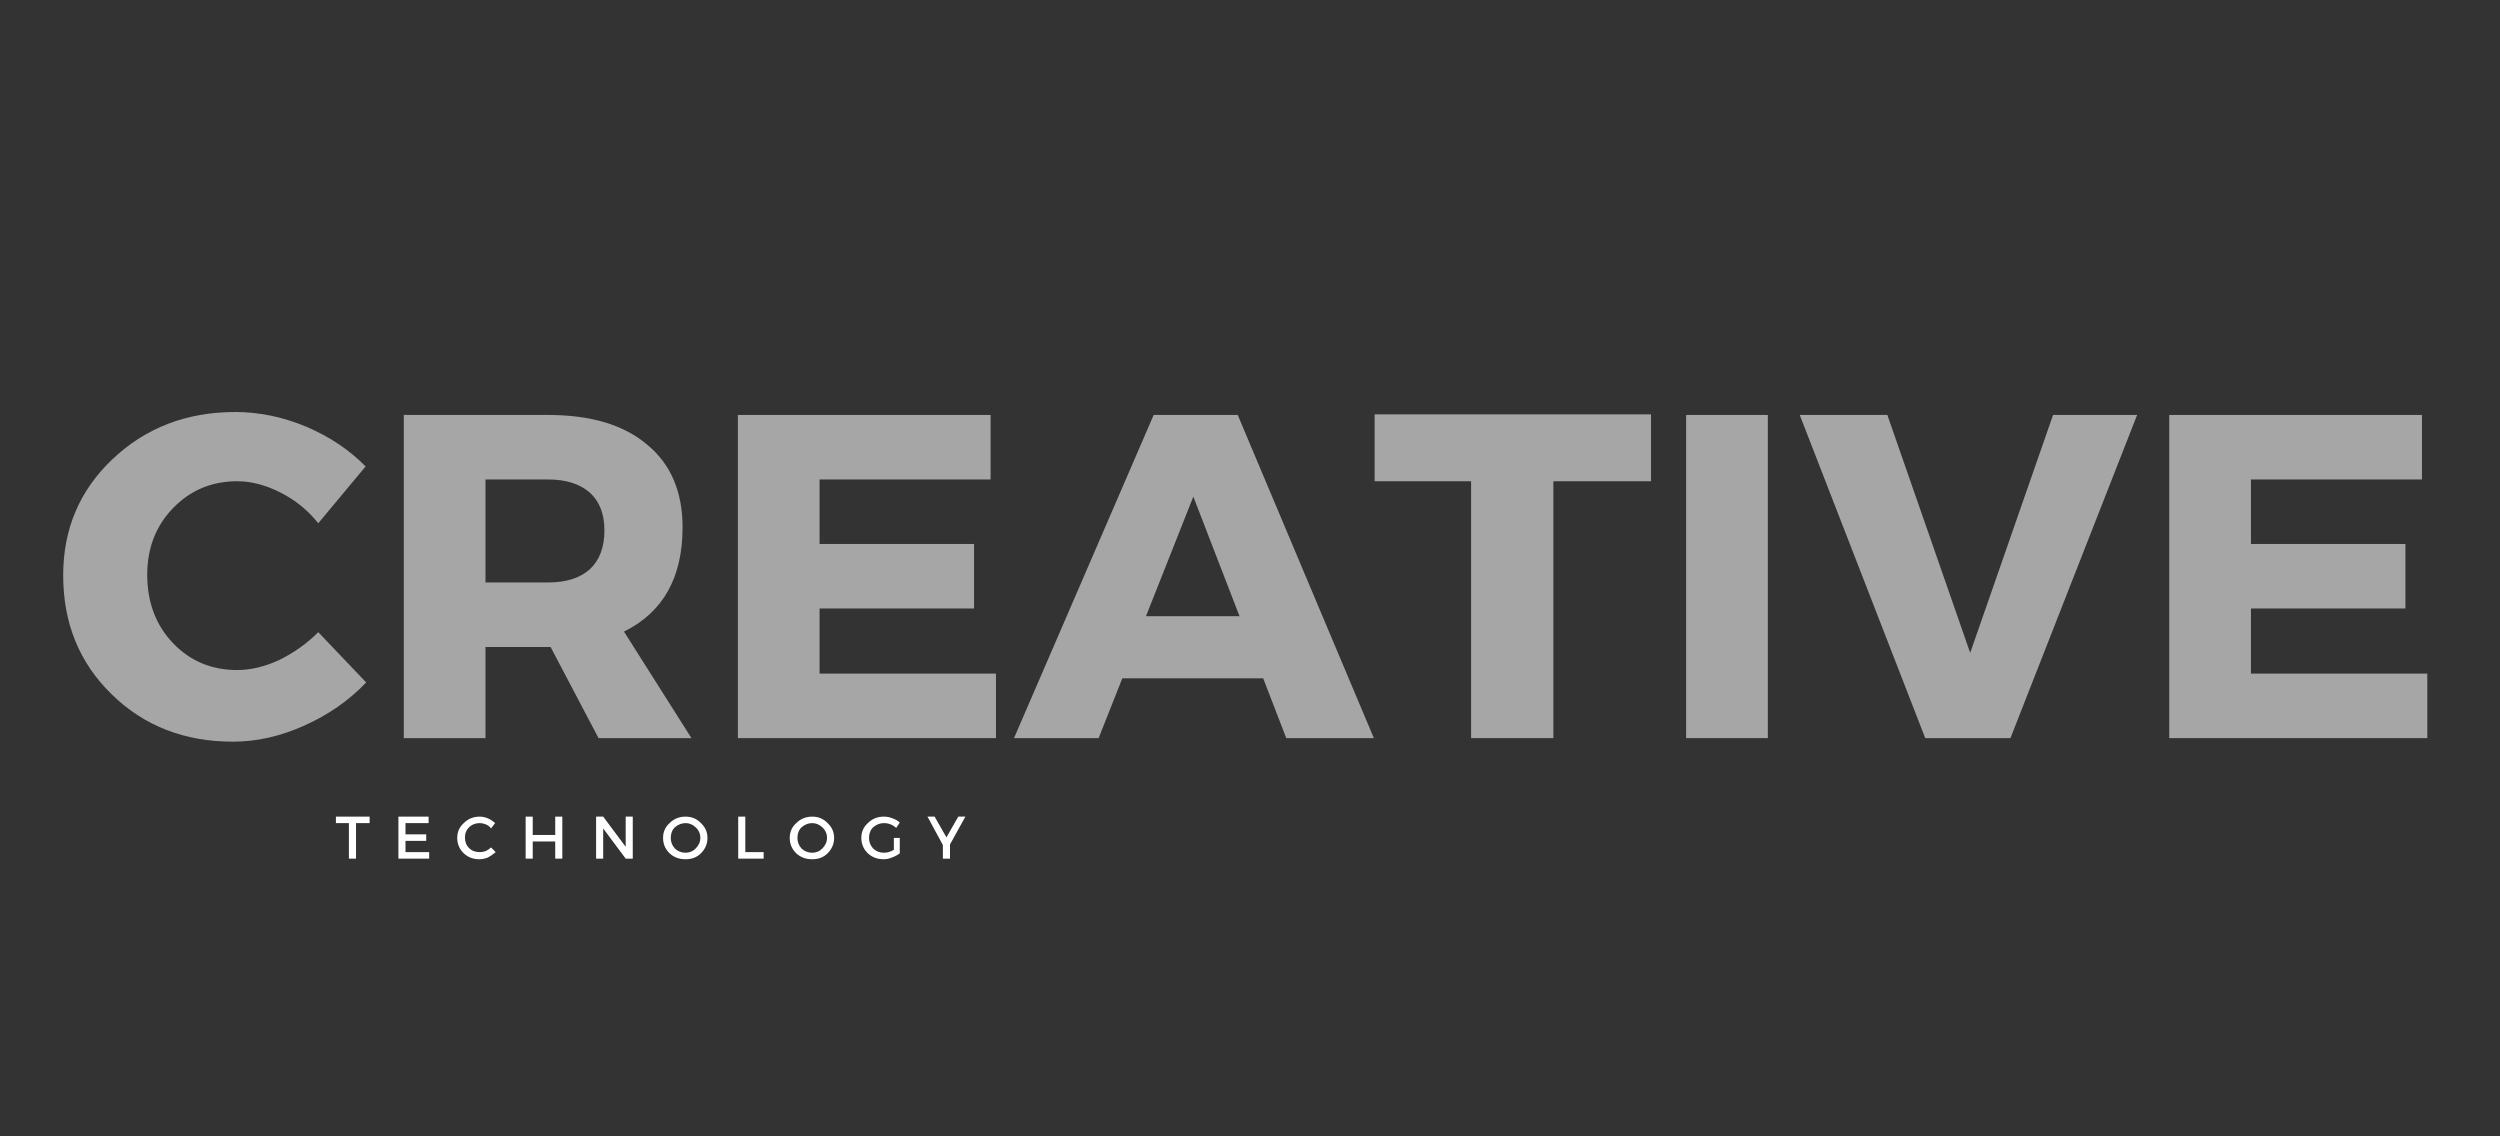 <svg xmlns="http://www.w3.org/2000/svg" xmlns:xlink="http://www.w3.org/1999/xlink" width="88" zoomAndPan="magnify" viewBox="0 0 66 30" height="40" preserveAspectRatio="xMidYMid meet" version="1.0"><rect x="0" y="0" width="66" height="30" fill="#333333" stroke="none"/><defs><g/><clipPath id="3cd258db38"><path d="M 1.066 10 L 10 10 L 10 20 L 1.066 20 Z M 1.066 10 " clip-rule="nonzero"/></clipPath><clipPath id="37483f5363"><path d="M 57 10 L 64.934 10 L 64.934 20 L 57 20 Z M 57 10 " clip-rule="nonzero"/></clipPath></defs><g clip-path="url(#3cd258db38)"><g fill="#a6a6a6" fill-opacity="1"><g transform="translate(1.371, 19.486)"><g><path d="M 4.844 -8.609 C 5.477 -8.609 6.102 -8.477 6.719 -8.219 C 7.332 -7.957 7.852 -7.609 8.281 -7.172 L 7.031 -5.672 C 6.758 -6.016 6.426 -6.285 6.031 -6.484 C 5.645 -6.68 5.266 -6.781 4.891 -6.781 C 4.211 -6.781 3.645 -6.539 3.188 -6.062 C 2.738 -5.594 2.516 -5.008 2.516 -4.312 C 2.516 -3.594 2.738 -2.992 3.188 -2.516 C 3.645 -2.035 4.211 -1.797 4.891 -1.797 C 5.242 -1.797 5.613 -1.883 6 -2.062 C 6.383 -2.25 6.727 -2.492 7.031 -2.797 L 8.297 -1.469 C 7.836 -0.988 7.289 -0.609 6.656 -0.328 C 6.031 -0.047 5.406 0.094 4.781 0.094 C 3.5 0.094 2.43 -0.32 1.578 -1.156 C 0.723 -1.988 0.297 -3.035 0.297 -4.297 C 0.297 -5.516 0.727 -6.535 1.594 -7.359 C 2.469 -8.191 3.551 -8.609 4.844 -8.609 Z M 4.844 -8.609 "/></g></g></g></g><g fill="#a6a6a6" fill-opacity="1"><g transform="translate(9.801, 19.486)"><g><path d="M 6 0 L 4.734 -2.406 L 3.016 -2.406 L 3.016 0 L 0.859 0 L 0.859 -8.531 L 4.672 -8.531 C 5.797 -8.531 6.664 -8.27 7.281 -7.75 C 7.906 -7.238 8.219 -6.508 8.219 -5.562 C 8.219 -4.238 7.703 -3.32 6.672 -2.812 L 8.453 0 Z M 3.016 -4.109 L 4.672 -4.109 C 5.141 -4.109 5.504 -4.223 5.766 -4.453 C 6.023 -4.691 6.156 -5.035 6.156 -5.484 C 6.156 -5.922 6.023 -6.254 5.766 -6.484 C 5.504 -6.711 5.141 -6.828 4.672 -6.828 L 3.016 -6.828 Z M 3.016 -4.109 "/></g></g></g><g fill="#a6a6a6" fill-opacity="1"><g transform="translate(18.621, 19.486)"><g><path d="M 7.531 -6.828 L 3.016 -6.828 L 3.016 -5.125 L 7.094 -5.125 L 7.094 -3.422 L 3.016 -3.422 L 3.016 -1.703 L 7.672 -1.703 L 7.672 0 L 0.859 0 L 0.859 -8.531 L 7.531 -8.531 Z M 7.531 -6.828 "/></g></g></g><g fill="#a6a6a6" fill-opacity="1"><g transform="translate(26.832, 19.486)"><g><path d="M 6.516 -1.578 L 2.797 -1.578 L 2.172 0 L -0.062 0 L 3.625 -8.531 L 5.844 -8.531 L 9.438 0 L 7.125 0 Z M 5.891 -3.219 L 4.672 -6.375 L 3.422 -3.219 Z M 5.891 -3.219 "/></g></g></g><g fill="#a6a6a6" fill-opacity="1"><g transform="translate(36.212, 19.486)"><g><path d="M 7.375 -6.781 L 4.797 -6.781 L 4.797 0 L 2.625 0 L 2.625 -6.781 L 0.078 -6.781 L 0.078 -8.547 L 7.375 -8.547 Z M 7.375 -6.781 "/></g></g></g><g fill="#a6a6a6" fill-opacity="1"><g transform="translate(43.655, 19.486)"><g><path d="M 3.016 0 L 0.859 0 L 0.859 -8.531 L 3.016 -8.531 Z M 3.016 0 "/></g></g></g><g fill="#a6a6a6" fill-opacity="1"><g transform="translate(47.529, 19.486)"><g><path d="M 5.547 0 L 3.297 0 L -0.016 -8.531 L 2.297 -8.531 L 4.484 -2.25 L 6.672 -8.531 L 8.891 -8.531 Z M 5.547 0 "/></g></g></g><g clip-path="url(#37483f5363)"><g fill="#a6a6a6" fill-opacity="1"><g transform="translate(56.409, 19.486)"><g><path d="M 7.531 -6.828 L 3.016 -6.828 L 3.016 -5.125 L 7.094 -5.125 L 7.094 -3.422 L 3.016 -3.422 L 3.016 -1.703 L 7.672 -1.703 L 7.672 0 L 0.859 0 L 0.859 -8.531 L 7.531 -8.531 Z M 7.531 -6.828 "/></g></g></g></g><g fill="#ffffff" fill-opacity="1"><g transform="translate(8.852, 22.668)"><g><path d="M 0.906 -0.938 L 0.547 -0.938 L 0.547 0 L 0.359 0 L 0.359 -0.938 L 0.016 -0.938 L 0.016 -1.109 L 0.906 -1.109 Z M 0.906 -0.938 "/></g></g></g><g fill="#ffffff" fill-opacity="1"><g transform="translate(10.377, 22.668)"><g><path d="M 0.938 -0.938 L 0.328 -0.938 L 0.328 -0.641 L 0.875 -0.641 L 0.875 -0.469 L 0.328 -0.469 L 0.328 -0.172 L 0.953 -0.172 L 0.953 0 L 0.141 0 L 0.141 -1.109 L 0.938 -1.109 Z M 0.938 -0.938 "/></g></g></g><g fill="#ffffff" fill-opacity="1"><g transform="translate(12.024, 22.668)"><g><path d="M 0.641 -1.109 C 0.711 -1.109 0.785 -1.094 0.859 -1.062 C 0.93 -1.031 0.992 -0.988 1.047 -0.938 L 0.938 -0.797 C 0.906 -0.848 0.859 -0.883 0.797 -0.906 C 0.742 -0.926 0.691 -0.938 0.641 -0.938 C 0.523 -0.938 0.43 -0.898 0.359 -0.828 C 0.285 -0.754 0.25 -0.664 0.25 -0.562 C 0.25 -0.445 0.285 -0.352 0.359 -0.281 C 0.43 -0.207 0.523 -0.172 0.641 -0.172 C 0.754 -0.172 0.852 -0.211 0.938 -0.297 L 1.062 -0.172 C 1 -0.117 0.93 -0.07 0.859 -0.031 C 0.785 0 0.707 0.016 0.625 0.016 C 0.469 0.016 0.332 -0.035 0.219 -0.141 C 0.102 -0.254 0.047 -0.391 0.047 -0.547 C 0.047 -0.703 0.102 -0.832 0.219 -0.938 C 0.332 -1.051 0.473 -1.109 0.641 -1.109 Z M 0.641 -1.109 "/></g></g></g><g fill="#ffffff" fill-opacity="1"><g transform="translate(13.736, 22.668)"><g><path d="M 1.109 0 L 0.922 0 L 0.922 -0.453 L 0.328 -0.453 L 0.328 0 L 0.141 0 L 0.141 -1.109 L 0.328 -1.109 L 0.328 -0.625 L 0.922 -0.625 L 0.922 -1.109 L 1.109 -1.109 Z M 1.109 0 "/></g></g></g><g fill="#ffffff" fill-opacity="1"><g transform="translate(15.596, 22.668)"><g><path d="M 1.109 0 L 0.922 0 L 0.328 -0.797 L 0.328 0 L 0.141 0 L 0.141 -1.109 L 0.328 -1.109 L 0.922 -0.312 L 0.922 -1.109 L 1.109 -1.109 Z M 1.109 0 "/></g></g></g><g fill="#ffffff" fill-opacity="1"><g transform="translate(17.458, 22.668)"><g><path d="M 0.219 -0.938 C 0.332 -1.051 0.473 -1.109 0.641 -1.109 C 0.805 -1.109 0.941 -1.051 1.047 -0.938 C 1.16 -0.832 1.219 -0.703 1.219 -0.547 C 1.219 -0.391 1.16 -0.254 1.047 -0.141 C 0.941 -0.035 0.805 0.016 0.641 0.016 C 0.473 0.016 0.332 -0.035 0.219 -0.141 C 0.102 -0.254 0.047 -0.391 0.047 -0.547 C 0.047 -0.703 0.102 -0.832 0.219 -0.938 Z M 0.641 -0.938 C 0.535 -0.938 0.441 -0.898 0.359 -0.828 C 0.285 -0.754 0.25 -0.66 0.25 -0.547 C 0.25 -0.441 0.285 -0.348 0.359 -0.266 C 0.441 -0.191 0.535 -0.156 0.641 -0.156 C 0.742 -0.156 0.832 -0.191 0.906 -0.266 C 0.988 -0.348 1.031 -0.441 1.031 -0.547 C 1.031 -0.66 0.988 -0.754 0.906 -0.828 C 0.832 -0.898 0.742 -0.938 0.641 -0.938 Z M 0.641 -0.938 "/></g></g></g><g fill="#ffffff" fill-opacity="1"><g transform="translate(19.348, 22.668)"><g><path d="M 0.328 -0.172 L 0.812 -0.172 L 0.812 0 L 0.141 0 L 0.141 -1.109 L 0.328 -1.109 Z M 0.328 -0.172 "/></g></g></g><g fill="#ffffff" fill-opacity="1"><g transform="translate(20.802, 22.668)"><g><path d="M 0.219 -0.938 C 0.332 -1.051 0.473 -1.109 0.641 -1.109 C 0.805 -1.109 0.941 -1.051 1.047 -0.938 C 1.16 -0.832 1.219 -0.703 1.219 -0.547 C 1.219 -0.391 1.16 -0.254 1.047 -0.141 C 0.941 -0.035 0.805 0.016 0.641 0.016 C 0.473 0.016 0.332 -0.035 0.219 -0.141 C 0.102 -0.254 0.047 -0.391 0.047 -0.547 C 0.047 -0.703 0.102 -0.832 0.219 -0.938 Z M 0.641 -0.938 C 0.535 -0.938 0.441 -0.898 0.359 -0.828 C 0.285 -0.754 0.25 -0.66 0.25 -0.547 C 0.25 -0.441 0.285 -0.348 0.359 -0.266 C 0.441 -0.191 0.535 -0.156 0.641 -0.156 C 0.742 -0.156 0.832 -0.191 0.906 -0.266 C 0.988 -0.348 1.031 -0.441 1.031 -0.547 C 1.031 -0.66 0.988 -0.754 0.906 -0.828 C 0.832 -0.898 0.742 -0.938 0.641 -0.938 Z M 0.641 -0.938 "/></g></g></g><g fill="#ffffff" fill-opacity="1"><g transform="translate(22.692, 22.668)"><g><path d="M 0.906 -0.547 L 1.062 -0.547 L 1.062 -0.141 C 1.008 -0.098 0.941 -0.062 0.859 -0.031 C 0.785 0 0.711 0.016 0.641 0.016 C 0.473 0.016 0.332 -0.035 0.219 -0.141 C 0.102 -0.254 0.047 -0.391 0.047 -0.547 C 0.047 -0.703 0.102 -0.832 0.219 -0.938 C 0.332 -1.051 0.473 -1.109 0.641 -1.109 C 0.723 -1.109 0.801 -1.094 0.875 -1.062 C 0.945 -1.039 1.008 -1.004 1.062 -0.953 L 0.969 -0.812 C 0.875 -0.895 0.766 -0.938 0.641 -0.938 C 0.535 -0.938 0.441 -0.898 0.359 -0.828 C 0.285 -0.754 0.25 -0.66 0.25 -0.547 C 0.25 -0.441 0.285 -0.348 0.359 -0.266 C 0.441 -0.191 0.535 -0.156 0.641 -0.156 C 0.734 -0.156 0.82 -0.18 0.906 -0.234 Z M 0.906 -0.547 "/></g></g></g><g fill="#ffffff" fill-opacity="1"><g transform="translate(24.486, 22.668)"><g><path d="M 0.594 -0.375 L 0.594 0 L 0.406 0 L 0.406 -0.359 L 0 -1.109 L 0.188 -1.109 L 0.5 -0.562 L 0.812 -1.109 L 1 -1.109 Z M 0.594 -0.375 "/></g></g></g></svg>